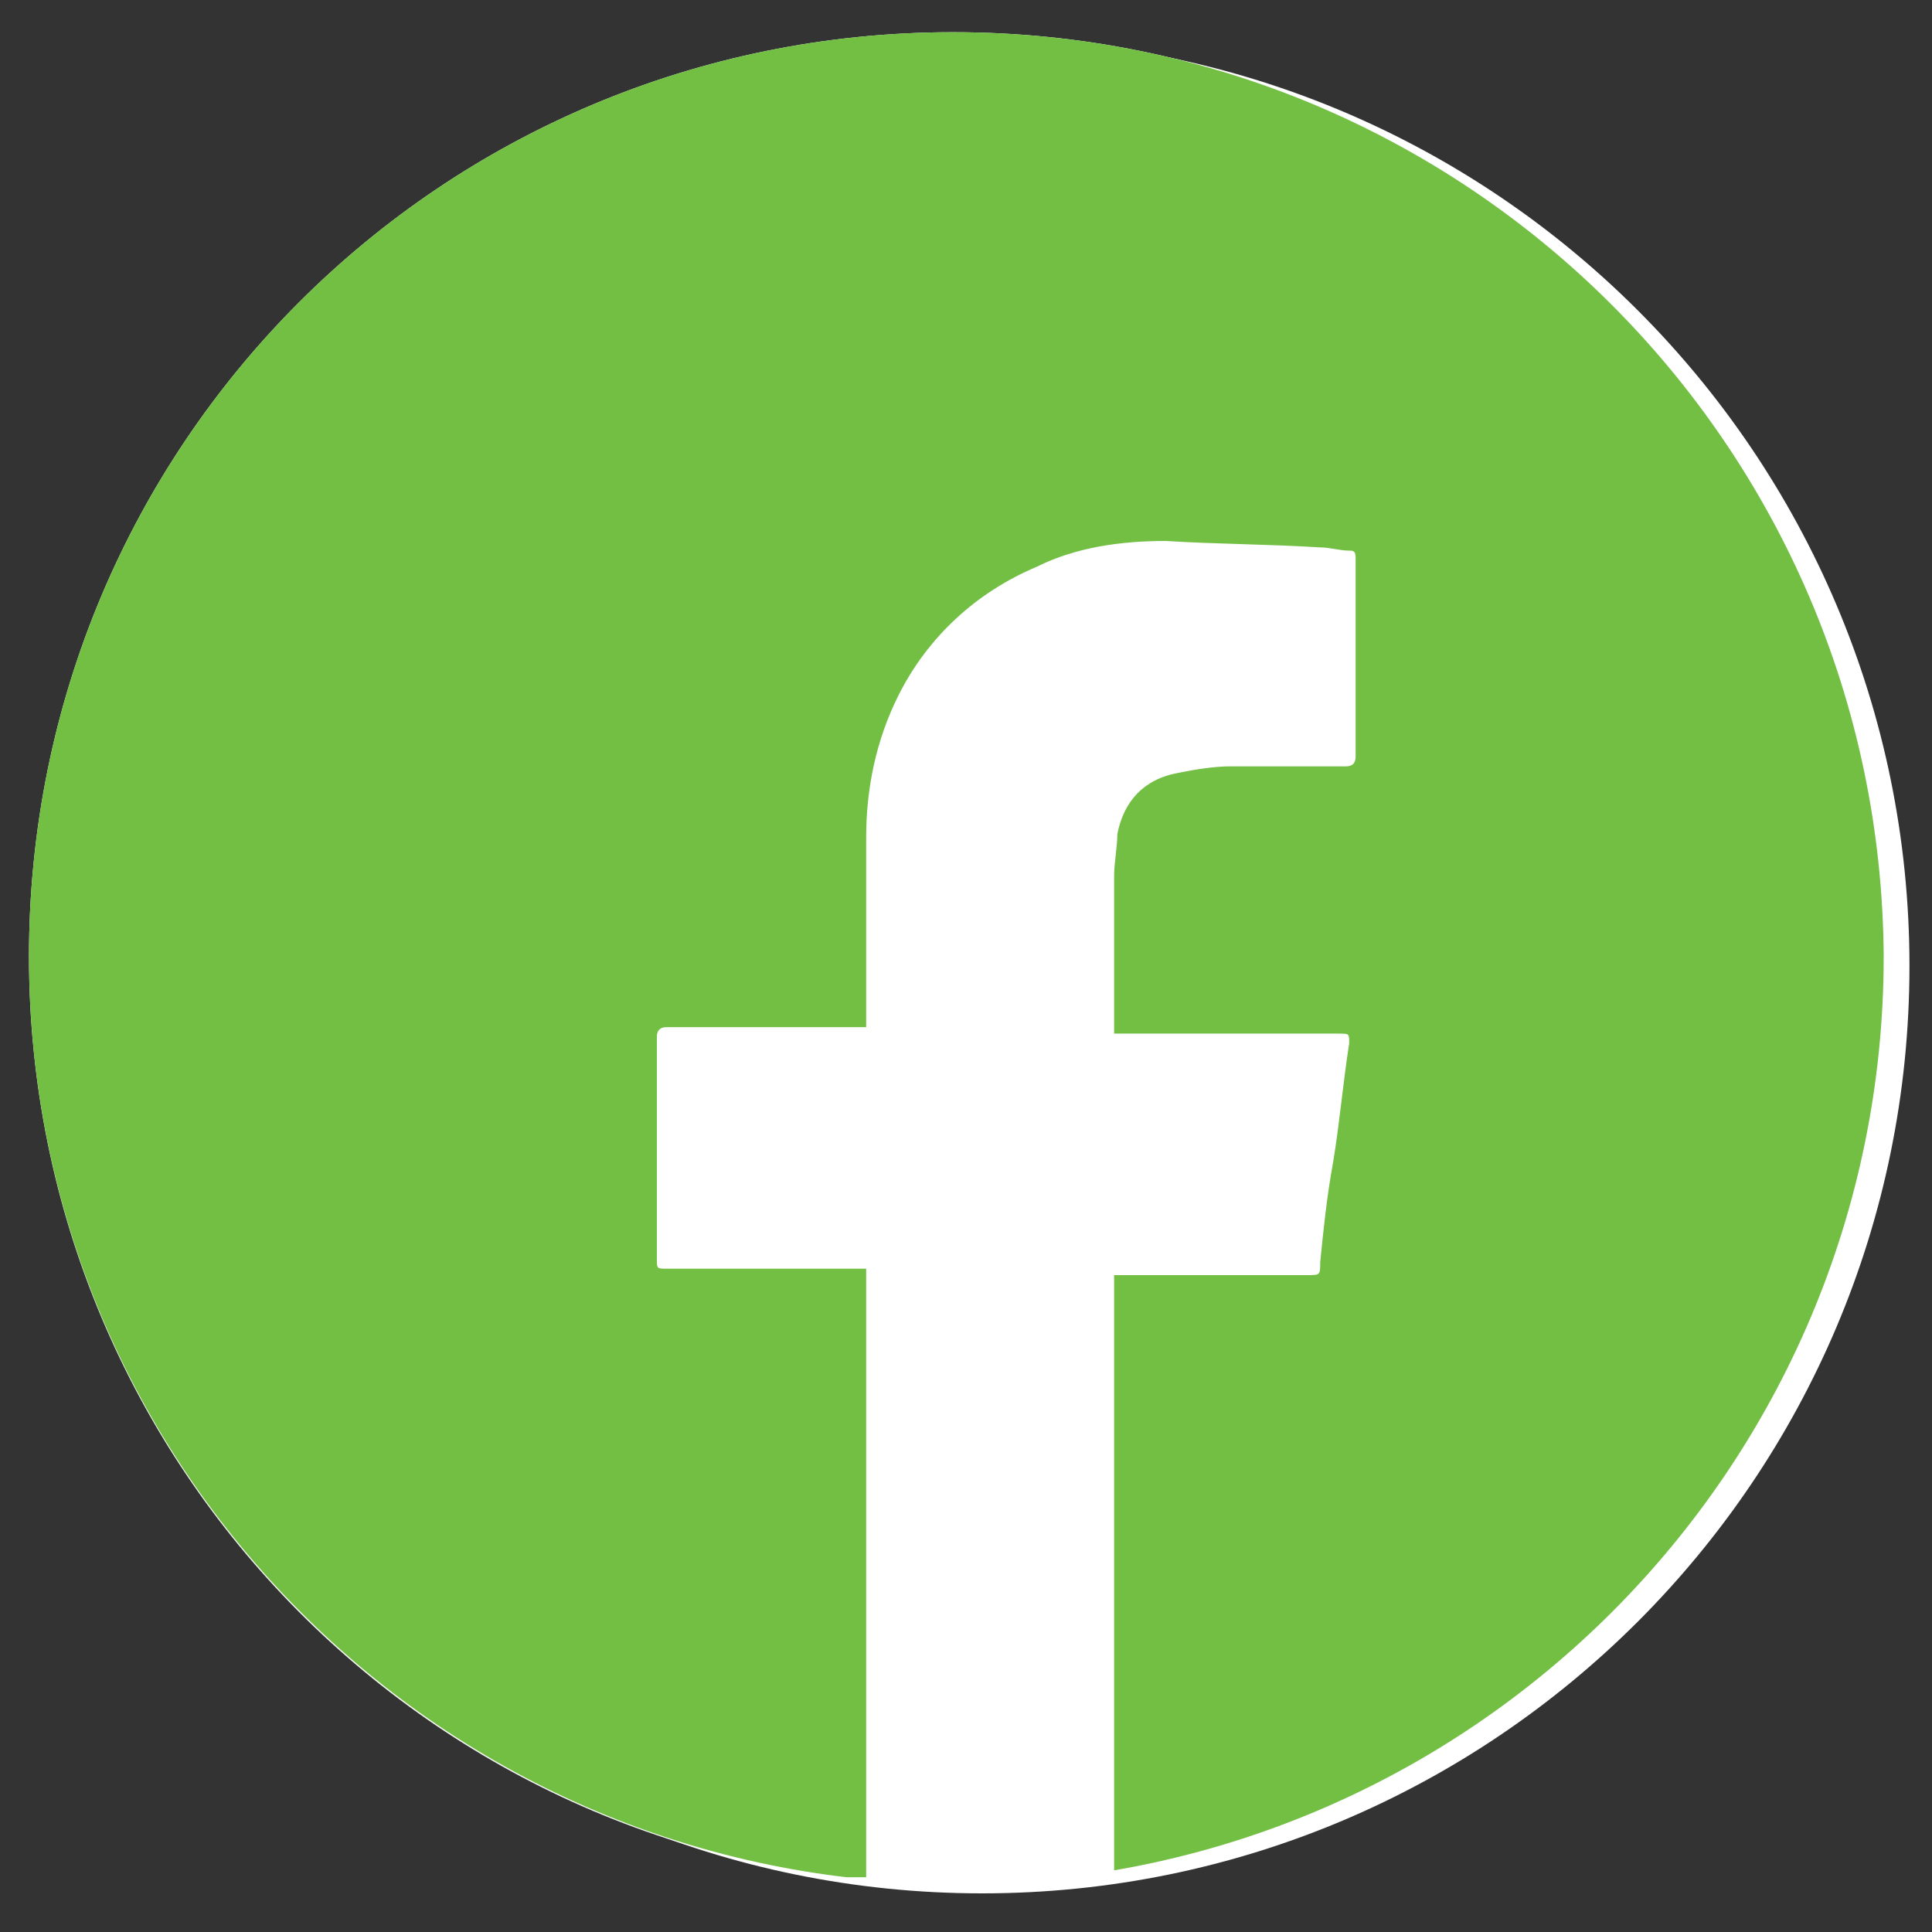<?xml version="1.0" encoding="utf-8"?>
<!-- Generator: Adobe Illustrator 25.1.0, SVG Export Plug-In . SVG Version: 6.00 Build 0)  -->
<svg version="1.1" id="Layer_1" xmlns="http://www.w3.org/2000/svg" xmlns:xlink="http://www.w3.org/1999/xlink" x="0px" y="0px"
	 viewBox="0 0 60 60" style="enable-background:new 0 0 60 60;" xml:space="preserve">
<rect x="0" y="0" width="60" height="60" fill="#333333" stroke="none"/>
<style type="text/css">
	.st0{fill:#FFFFFF;}
	.st1{clip-path:url(#SVGID_2_);fill:#FFFFFF;}
	.st2{clip-path:url(#SVGID_4_);fill:#FFFFFF;}
	.st3{clip-path:url(#SVGID_6_);fill:#FFFFFF;}
	.st4{clip-path:url(#SVGID_8_);fill:#72BF44;}
</style>
<path class="st0" d="M30.5,58.8c15.9,0,28.8-12.9,28.8-28.8S46.4,1.2,30.5,1.2C14.6,1.2,1.7,14.1,1.7,30S14.6,58.8,30.5,58.8"/>
<g>
	<g>
		<defs>
			<path id="SVGID_1_" d="M1.7,30c0,15.9,12.9,28.8,28.8,28.8S59.3,45.9,59.3,30S46.4,1.2,30.5,1.2C14.6,1.2,1.7,14.1,1.7,30"/>
		</defs>
		<clipPath id="SVGID_2_">
			<use xlink:href="#SVGID_1_"  style="overflow:visible;"/>
		</clipPath>
		<path class="st1" d="M37.6,45.2c2,0,3.8-0.8,5.2-2.2s2.2-3.3,2.2-5.2V22.4c0-2-0.8-3.8-2.2-5.2S39.5,15,37.6,15H23.1
			c-2,0-3.8,0.8-5.2,2.2s-2.2,3.3-2.2,5.2v15.4c0,2,0.8,3.8,2.2,5.2s3.3,2.2,5.2,2.2C23.1,45.2,37.6,45.2,37.6,45.2z M37.6,47.9
			H23.1c-5.5,0-10.1-4.5-10.1-10.1V22.4c0-5.5,4.5-10.1,10.1-10.1h14.5c5.5,0,10.1,4.5,10.1,10.1v15.4
			C47.6,43.4,43.1,47.9,37.6,47.9"/>
	</g>
	<g>
		<defs>
			<path id="SVGID_3_" d="M1.7,30c0,15.9,12.9,28.8,28.8,28.8S59.3,45.9,59.3,30S46.4,1.2,30.5,1.2C14.6,1.2,1.7,14.1,1.7,30"/>
		</defs>
		<clipPath id="SVGID_4_">
			<use xlink:href="#SVGID_3_"  style="overflow:visible;"/>
		</clipPath>
		<path class="st2" d="M30.3,23.7c-3.5,0-6.2,2.8-6.2,6.2c0,3.5,2.8,6.2,6.2,6.2c3.5,0,6.2-2.8,6.2-6.2
			C36.6,26.5,33.8,23.7,30.3,23.7 M39.9,30c0,5.3-4.3,9.5-9.5,9.5s-9.5-4.3-9.5-9.5c0-5.3,4.3-9.5,9.5-9.5S39.9,24.7,39.9,30"/>
	</g>
	<g>
		<defs>
			<path id="SVGID_5_" d="M1.7,30c0,15.9,12.9,28.8,28.8,28.8S59.3,45.9,59.3,30S46.4,1.2,30.5,1.2C14.6,1.2,1.7,14.1,1.7,30"/>
		</defs>
		<clipPath id="SVGID_6_">
			<use xlink:href="#SVGID_5_"  style="overflow:visible;"/>
		</clipPath>
		<path class="st3" d="M42.3,20.3c0,1.2-1,2.3-2.3,2.3c-1.2,0-2.3-1-2.3-2.3c0-1.2,1-2.3,2.3-2.3S42.3,19,42.3,20.3"/>
	</g>
</g>
<path class="st0" d="M29.6,58.5c15.9,0,28.8-12.9,28.8-28.8S45.5,1,29.6,1S0.9,13.8,0.9,29.7S13.7,58.5,29.6,58.5"/>
<g>
	<g>
		<defs>
			<path id="SVGID_7_" d="M0.9,29.7c0,15.9,12.9,28.8,28.8,28.8s28.8-12.9,28.8-28.8C58.4,13.8,45.5,1,29.6,1S0.9,13.8,0.9,29.7"/>
		</defs>
		<clipPath id="SVGID_8_">
			<use xlink:href="#SVGID_7_"  style="overflow:visible;"/>
		</clipPath>
		<path class="st4" d="M0.9,56V-3C0.9-3.1,1-3.2,1-3.3c0.2-1.2,1-2,2.2-2.2c0.1,0,0.2-0.1,0.3-0.1h59c0.1,0,0.2,0.1,0.3,0.1
			c1.2,0.2,2,1,2.2,2.2c0,0.1,0.1,0.2,0.1,0.3v59c0,0.1-0.1,0.2-0.1,0.2c-0.2,1.2-1,2-2.2,2.2c-0.1,0-0.2,0.1-0.2,0.1h-28
			c0-0.1,0-0.3,0-0.4c0-6.1,0-12.1,0-18.2v-0.3h0.3h5.7c0.4,0,0.4,0,0.4-0.4c0.1-1,0.2-2,0.4-3.1c0.2-1.2,0.3-2.4,0.5-3.7
			c0-0.3,0-0.3-0.3-0.3c-2.2,0-4.5,0-6.7,0h-0.3c0-0.1,0-0.1,0-0.2c0-1.6,0-3.1,0-4.7c0-0.4,0.1-0.9,0.1-1.3c0.2-1,0.8-1.7,1.9-1.9
			c0.5-0.1,1.1-0.2,1.6-0.2c1.2,0,2.4,0,3.6,0c0.2,0,0.3-0.1,0.3-0.3c0-1.1,0-2.2,0-3.4c0-0.9,0-1.9,0-2.8c0-0.2-0.1-0.2-0.2-0.2
			c-0.3,0-0.6-0.1-0.9-0.1c-1.6-0.1-3.2-0.1-4.8-0.2c-1.4,0-2.8,0.2-4,0.8c-1.9,0.8-3.4,2.2-4.3,4c-0.7,1.4-1,2.9-1,4.4
			c0,1.9,0,3.8,0,5.7c0,0.1,0,0.1,0,0.2h-0.3c-2,0-3.9,0-5.9,0c-0.2,0-0.3,0.1-0.3,0.3c0,2.3,0,4.6,0,6.9c0,0.3,0,0.3,0.3,0.3
			c2,0,3.9,0,5.9,0h0.3v0.2c0,6.1,0,12.2,0,18.4c0,0.1,0,0.2,0,0.3H3.4c-0.1,0-0.2-0.1-0.2-0.1C2,58,1.2,57.2,1,56
			C0.9,56.2,0.9,56.1,0.9,56"/>
	</g>
</g>
</svg>
